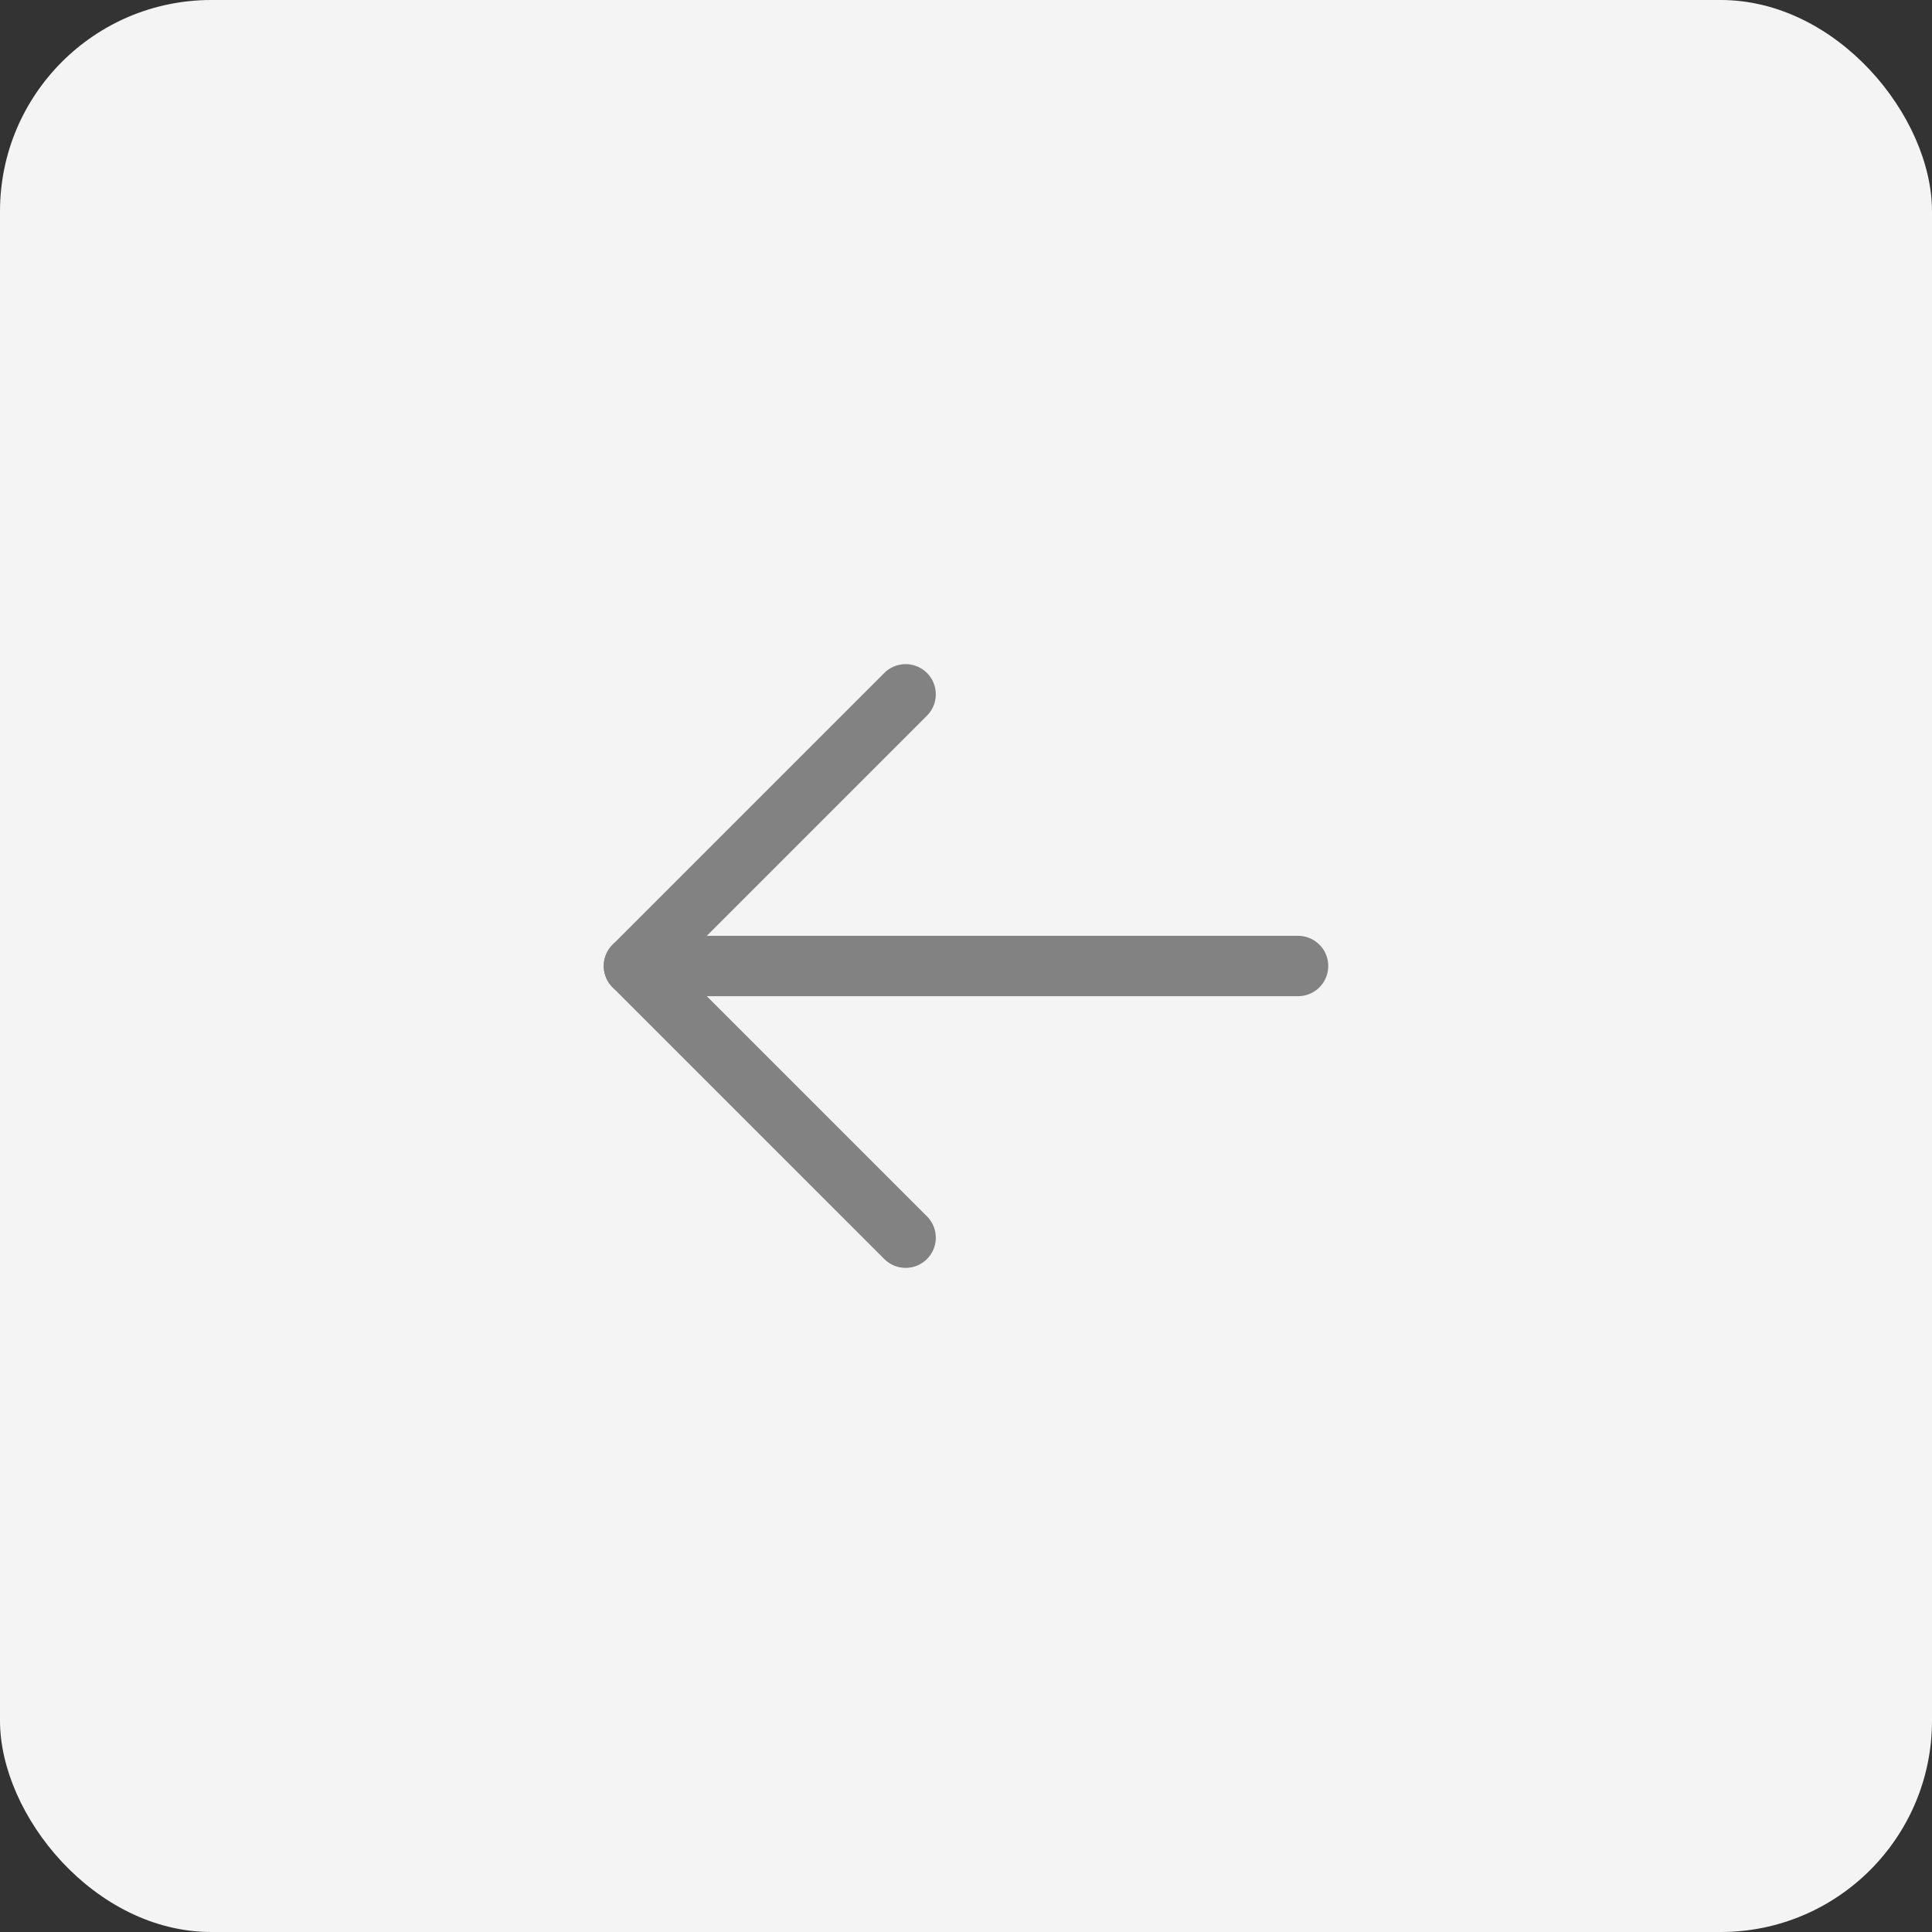 <svg width="64" height="64" viewBox="0 0 64 64" fill="none" xmlns="http://www.w3.org/2000/svg">
<rect x="0" y="0" width="64" height="64" fill="#333333" stroke="none"/>
<rect width="64" height="64" rx="7" fill="#F4F4F4"/>
<path d="M43 32H21" stroke="#828282" stroke-width="2" stroke-linecap="round" stroke-linejoin="round"/>
<path d="M30 23L21 32L30 41" stroke="#828282" stroke-width="2" stroke-linecap="round" stroke-linejoin="round"/>
</svg>
